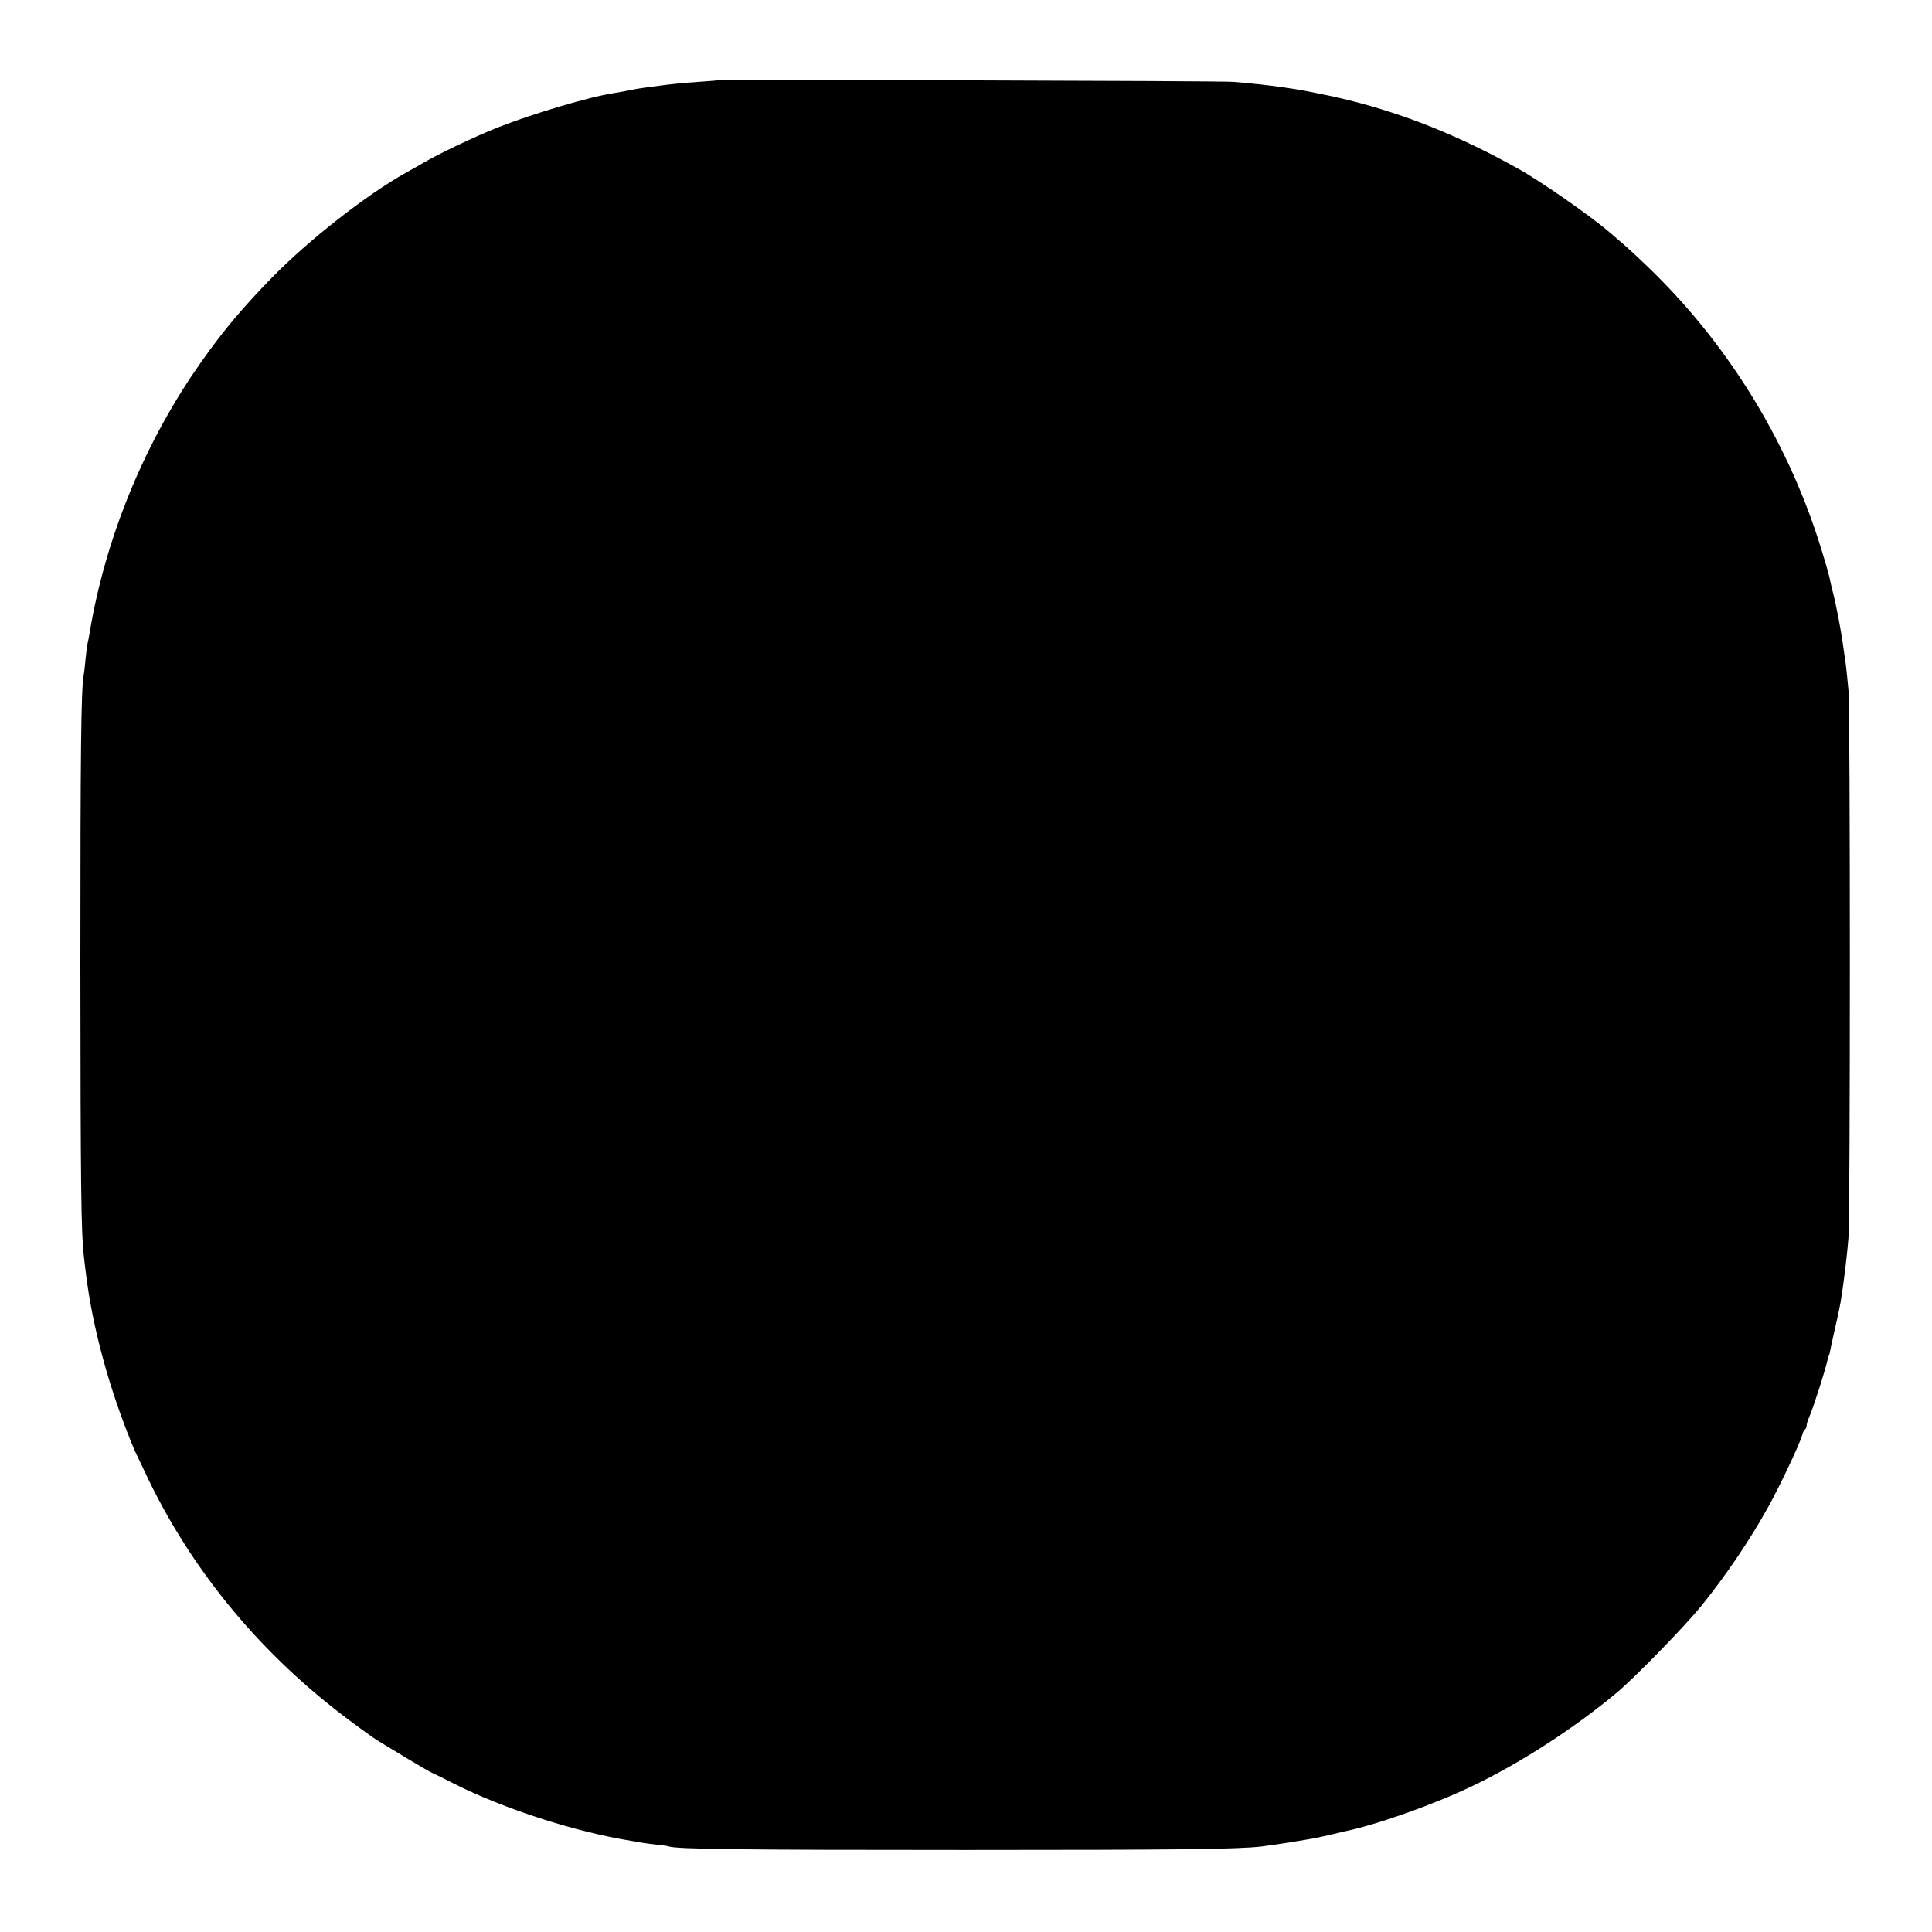 <?xml version="1.0" standalone="no"?>
<!DOCTYPE svg PUBLIC "-//W3C//DTD SVG 20010904//EN"
 "http://www.w3.org/TR/2001/REC-SVG-20010904/DTD/svg10.dtd">
<svg version="1.0" xmlns="http://www.w3.org/2000/svg"
 width="1048pt" height="1048pt" viewBox="0 0 1048 1048"
 preserveAspectRatio="xMidYMid meet">
<g transform="translate(0,1048) scale(0.1,-0.1)"
fill="#000000" stroke="none">
<path d="M3887 10044 c-1 -1 -45 -4 -98 -8 -91 -6 -144 -12 -214 -21 -16 -2
-50 -7 -75 -10 -25 -3 -65 -10 -90 -15 -25 -6 -61 -12 -80 -15 -134 -20 -441
-112 -629 -186 -128 -51 -319 -142 -406 -193 -27 -16 -70 -40 -95 -54 -210
-117 -526 -364 -725 -568 -157 -161 -262 -285 -381 -454 -308 -434 -524 -959
-609 -1480 -3 -19 -8 -42 -10 -50 -2 -8 -7 -46 -11 -85 -3 -38 -8 -78 -10 -87
-14 -78 -18 -400 -18 -1578 1 -1194 4 -1449 19 -1575 2 -16 6 -55 10 -85 36
-302 130 -645 264 -965 5 -11 39 -83 76 -160 247 -510 620 -957 1092 -1308 68
-51 138 -101 157 -112 18 -11 89 -54 157 -95 68 -41 131 -77 139 -80 8 -3 58
-27 110 -54 275 -139 660 -263 966 -312 20 -3 46 -8 58 -10 11 -2 46 -7 76
-10 30 -3 61 -7 68 -10 47 -15 394 -19 1612 -19 1174 0 1475 4 1605 19 27 3
126 18 145 21 8 1 49 8 90 15 41 6 102 19 135 27 33 8 67 16 75 18 176 36 482
144 695 246 260 124 551 312 785 507 100 84 364 355 458 470 132 163 264 357
366 542 61 110 172 344 182 386 3 13 10 27 15 30 5 3 9 12 9 21 0 8 6 29 14
46 24 56 89 259 101 317 2 8 4 15 5 15 1 0 3 7 5 15 1 8 14 67 28 130 15 63
28 129 31 145 16 95 37 267 43 352 10 124 10 2873 0 2968 -11 117 -16 158 -23
200 -3 22 -8 54 -10 70 -11 73 -36 205 -51 260 -8 33 -17 70 -19 83 -3 12 -20
75 -40 139 -173 572 -492 1100 -917 1518 -56 55 -127 121 -157 147 -30 26 -66
57 -80 69 -103 88 -372 276 -495 344 -313 175 -607 294 -920 372 -33 8 -69 16
-80 19 -11 2 -40 8 -65 13 -136 30 -285 51 -480 67 -66 6 -2796 13 -2803 8z"/>
</g>
</svg>
